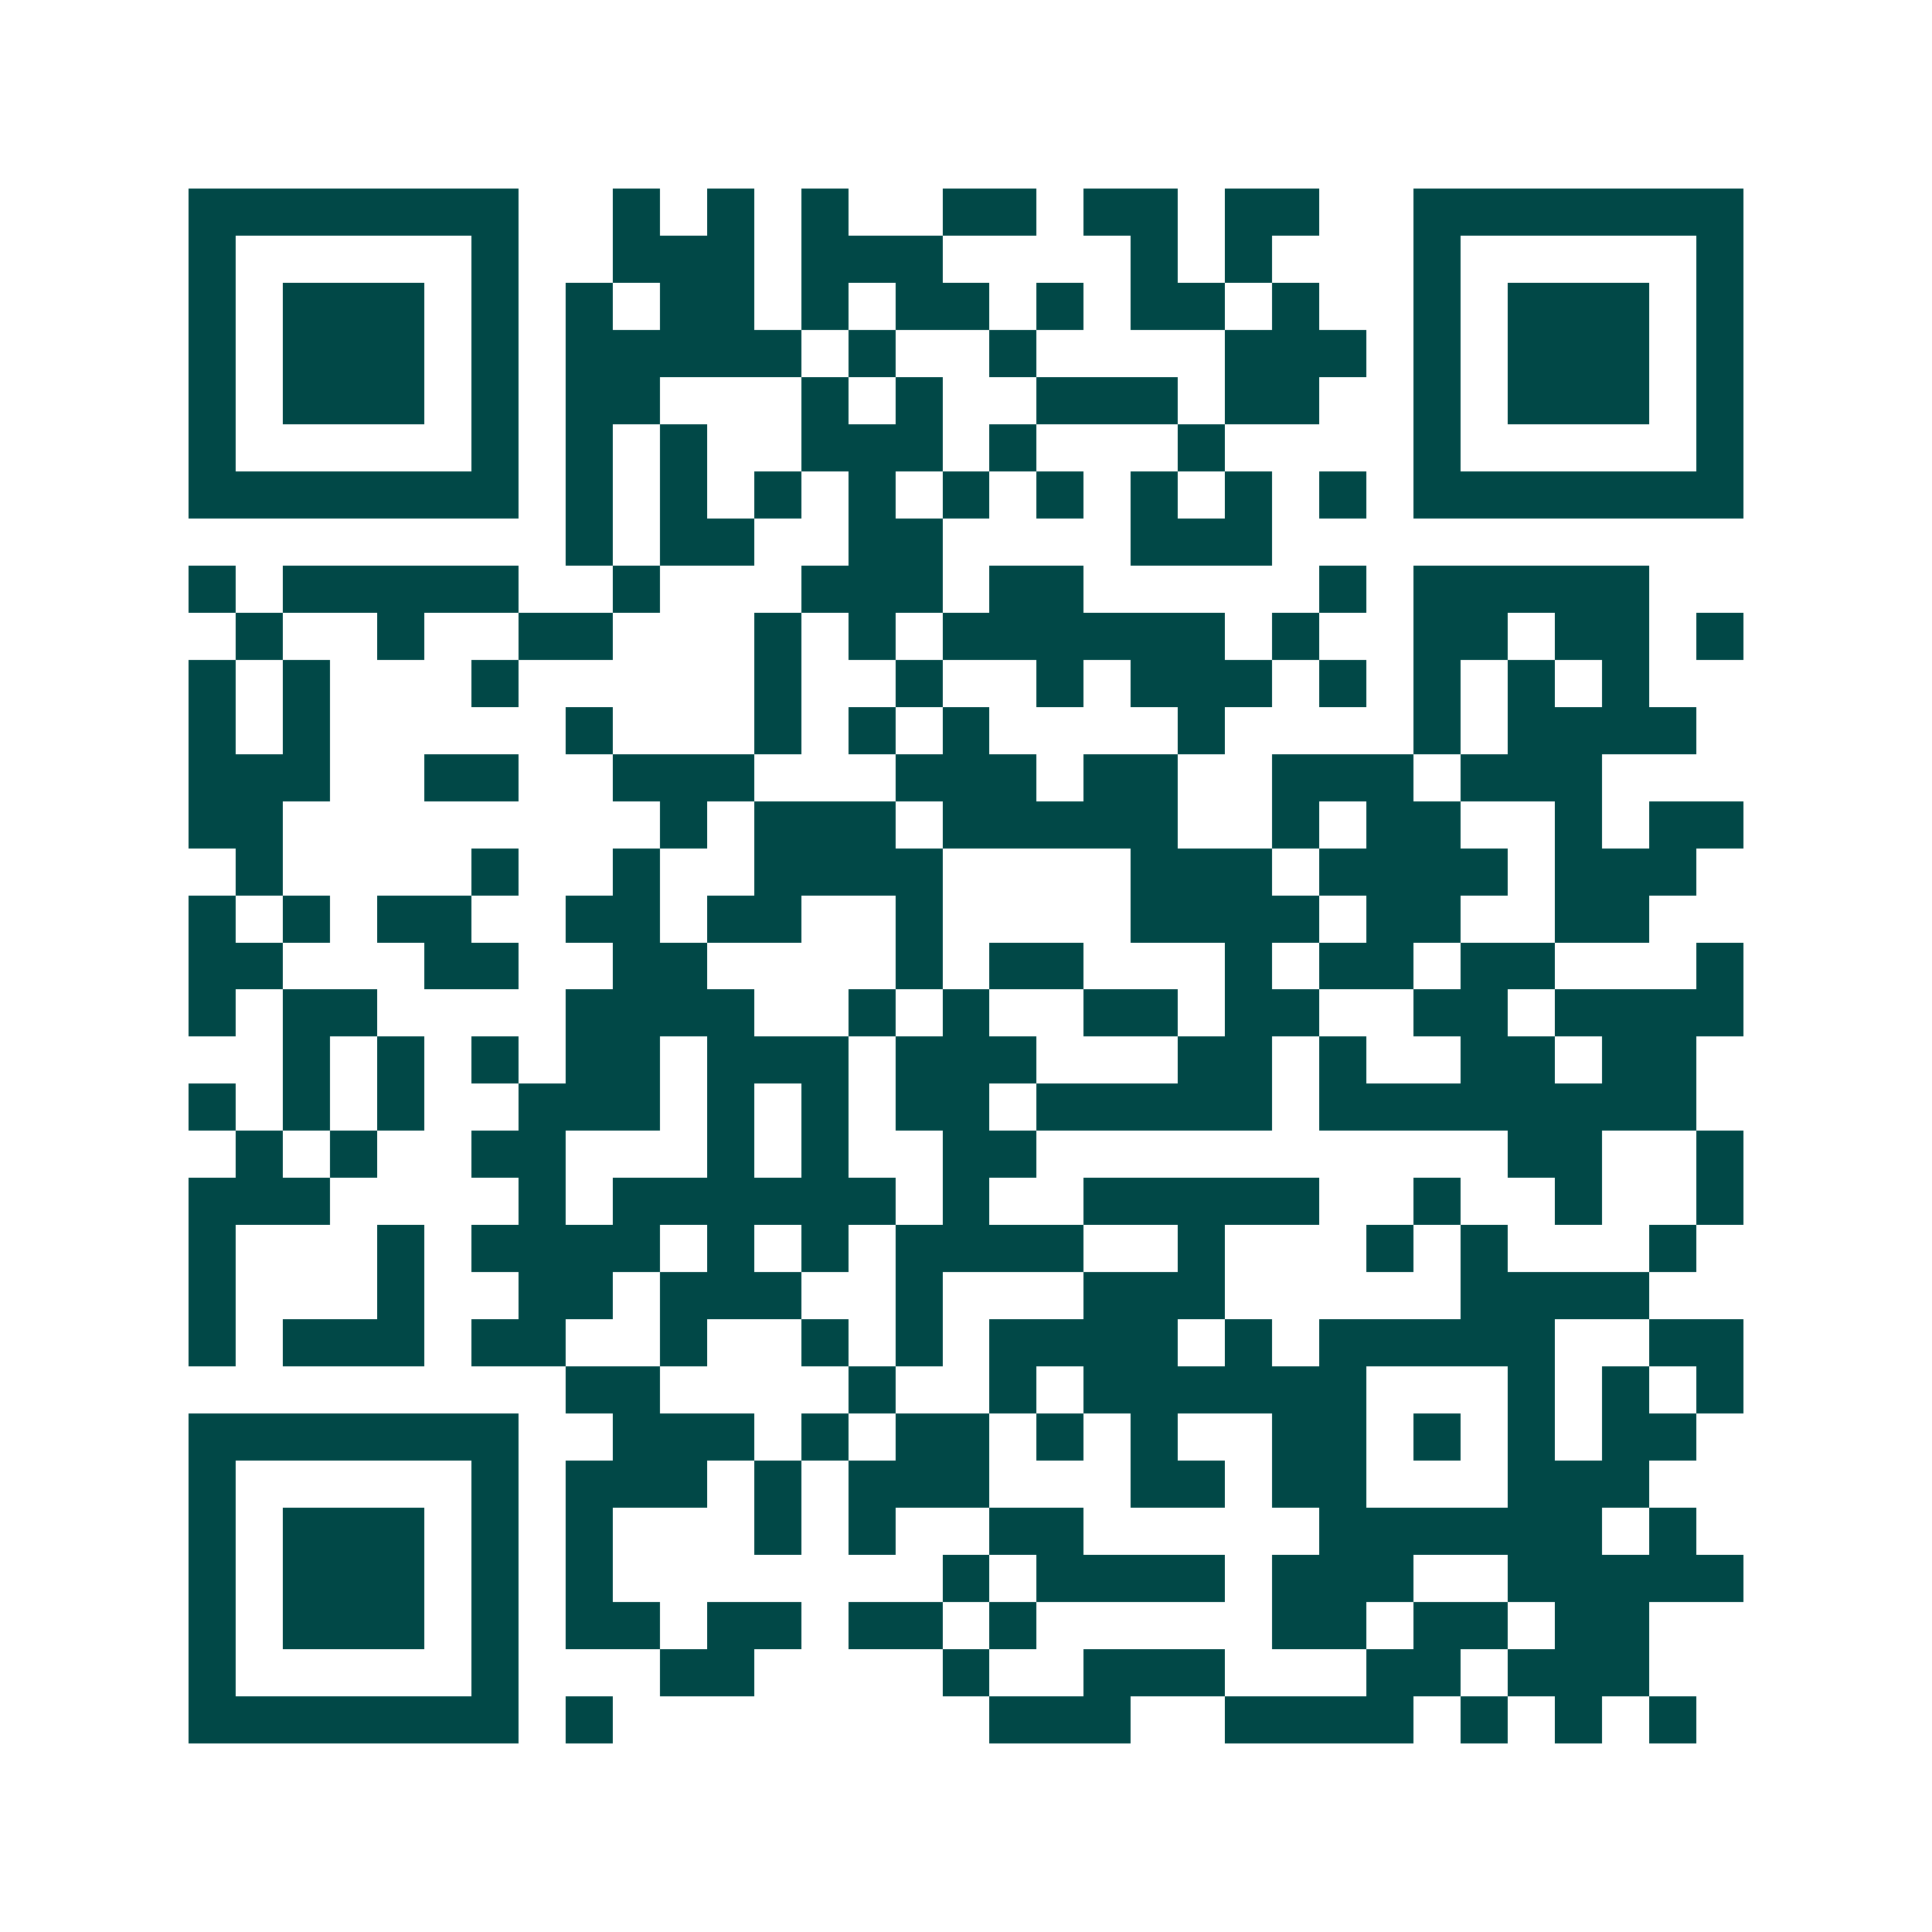 <svg xmlns="http://www.w3.org/2000/svg" width="200" height="200" viewBox="0 0 41 41" shape-rendering="crispEdges"><path fill="#ffffff" d="M0 0h41v41H0z"/><path stroke="#014847" d="M4 4.5h7m2 0h1m1 0h1m1 0h1m2 0h2m1 0h2m1 0h2m2 0h7M4 5.5h1m5 0h1m2 0h3m1 0h3m4 0h1m1 0h1m3 0h1m5 0h1M4 6.5h1m1 0h3m1 0h1m1 0h1m1 0h2m1 0h1m1 0h2m1 0h1m1 0h2m1 0h1m2 0h1m1 0h3m1 0h1M4 7.5h1m1 0h3m1 0h1m1 0h5m1 0h1m2 0h1m4 0h3m1 0h1m1 0h3m1 0h1M4 8.5h1m1 0h3m1 0h1m1 0h2m3 0h1m1 0h1m2 0h3m1 0h2m2 0h1m1 0h3m1 0h1M4 9.5h1m5 0h1m1 0h1m1 0h1m2 0h3m1 0h1m3 0h1m4 0h1m5 0h1M4 10.5h7m1 0h1m1 0h1m1 0h1m1 0h1m1 0h1m1 0h1m1 0h1m1 0h1m1 0h1m1 0h7M12 11.5h1m1 0h2m2 0h2m4 0h3M4 12.5h1m1 0h5m2 0h1m3 0h3m1 0h2m5 0h1m1 0h5M5 13.5h1m2 0h1m2 0h2m3 0h1m1 0h1m1 0h6m1 0h1m2 0h2m1 0h2m1 0h1M4 14.5h1m1 0h1m3 0h1m5 0h1m2 0h1m2 0h1m1 0h3m1 0h1m1 0h1m1 0h1m1 0h1M4 15.5h1m1 0h1m5 0h1m3 0h1m1 0h1m1 0h1m4 0h1m4 0h1m1 0h4M4 16.5h3m2 0h2m2 0h3m3 0h3m1 0h2m2 0h3m1 0h3M4 17.5h2m8 0h1m1 0h3m1 0h5m2 0h1m1 0h2m2 0h1m1 0h2M5 18.5h1m4 0h1m2 0h1m2 0h4m4 0h3m1 0h4m1 0h3M4 19.5h1m1 0h1m1 0h2m2 0h2m1 0h2m2 0h1m4 0h4m1 0h2m2 0h2M4 20.5h2m3 0h2m2 0h2m4 0h1m1 0h2m3 0h1m1 0h2m1 0h2m3 0h1M4 21.5h1m1 0h2m4 0h4m2 0h1m1 0h1m2 0h2m1 0h2m2 0h2m1 0h4M6 22.5h1m1 0h1m1 0h1m1 0h2m1 0h3m1 0h3m3 0h2m1 0h1m2 0h2m1 0h2M4 23.5h1m1 0h1m1 0h1m2 0h3m1 0h1m1 0h1m1 0h2m1 0h5m1 0h8M5 24.5h1m1 0h1m2 0h2m3 0h1m1 0h1m2 0h2m10 0h2m2 0h1M4 25.5h3m4 0h1m1 0h6m1 0h1m2 0h5m2 0h1m2 0h1m2 0h1M4 26.5h1m3 0h1m1 0h4m1 0h1m1 0h1m1 0h4m2 0h1m3 0h1m1 0h1m3 0h1M4 27.5h1m3 0h1m2 0h2m1 0h3m2 0h1m3 0h3m5 0h4M4 28.5h1m1 0h3m1 0h2m2 0h1m2 0h1m1 0h1m1 0h4m1 0h1m1 0h5m2 0h2M12 29.5h2m4 0h1m2 0h1m1 0h6m3 0h1m1 0h1m1 0h1M4 30.5h7m2 0h3m1 0h1m1 0h2m1 0h1m1 0h1m2 0h2m1 0h1m1 0h1m1 0h2M4 31.5h1m5 0h1m1 0h3m1 0h1m1 0h3m3 0h2m1 0h2m3 0h3M4 32.5h1m1 0h3m1 0h1m1 0h1m3 0h1m1 0h1m2 0h2m5 0h6m1 0h1M4 33.5h1m1 0h3m1 0h1m1 0h1m7 0h1m1 0h4m1 0h3m2 0h5M4 34.5h1m1 0h3m1 0h1m1 0h2m1 0h2m1 0h2m1 0h1m5 0h2m1 0h2m1 0h2M4 35.5h1m5 0h1m3 0h2m4 0h1m2 0h3m3 0h2m1 0h3M4 36.5h7m1 0h1m8 0h3m2 0h4m1 0h1m1 0h1m1 0h1"/></svg>
